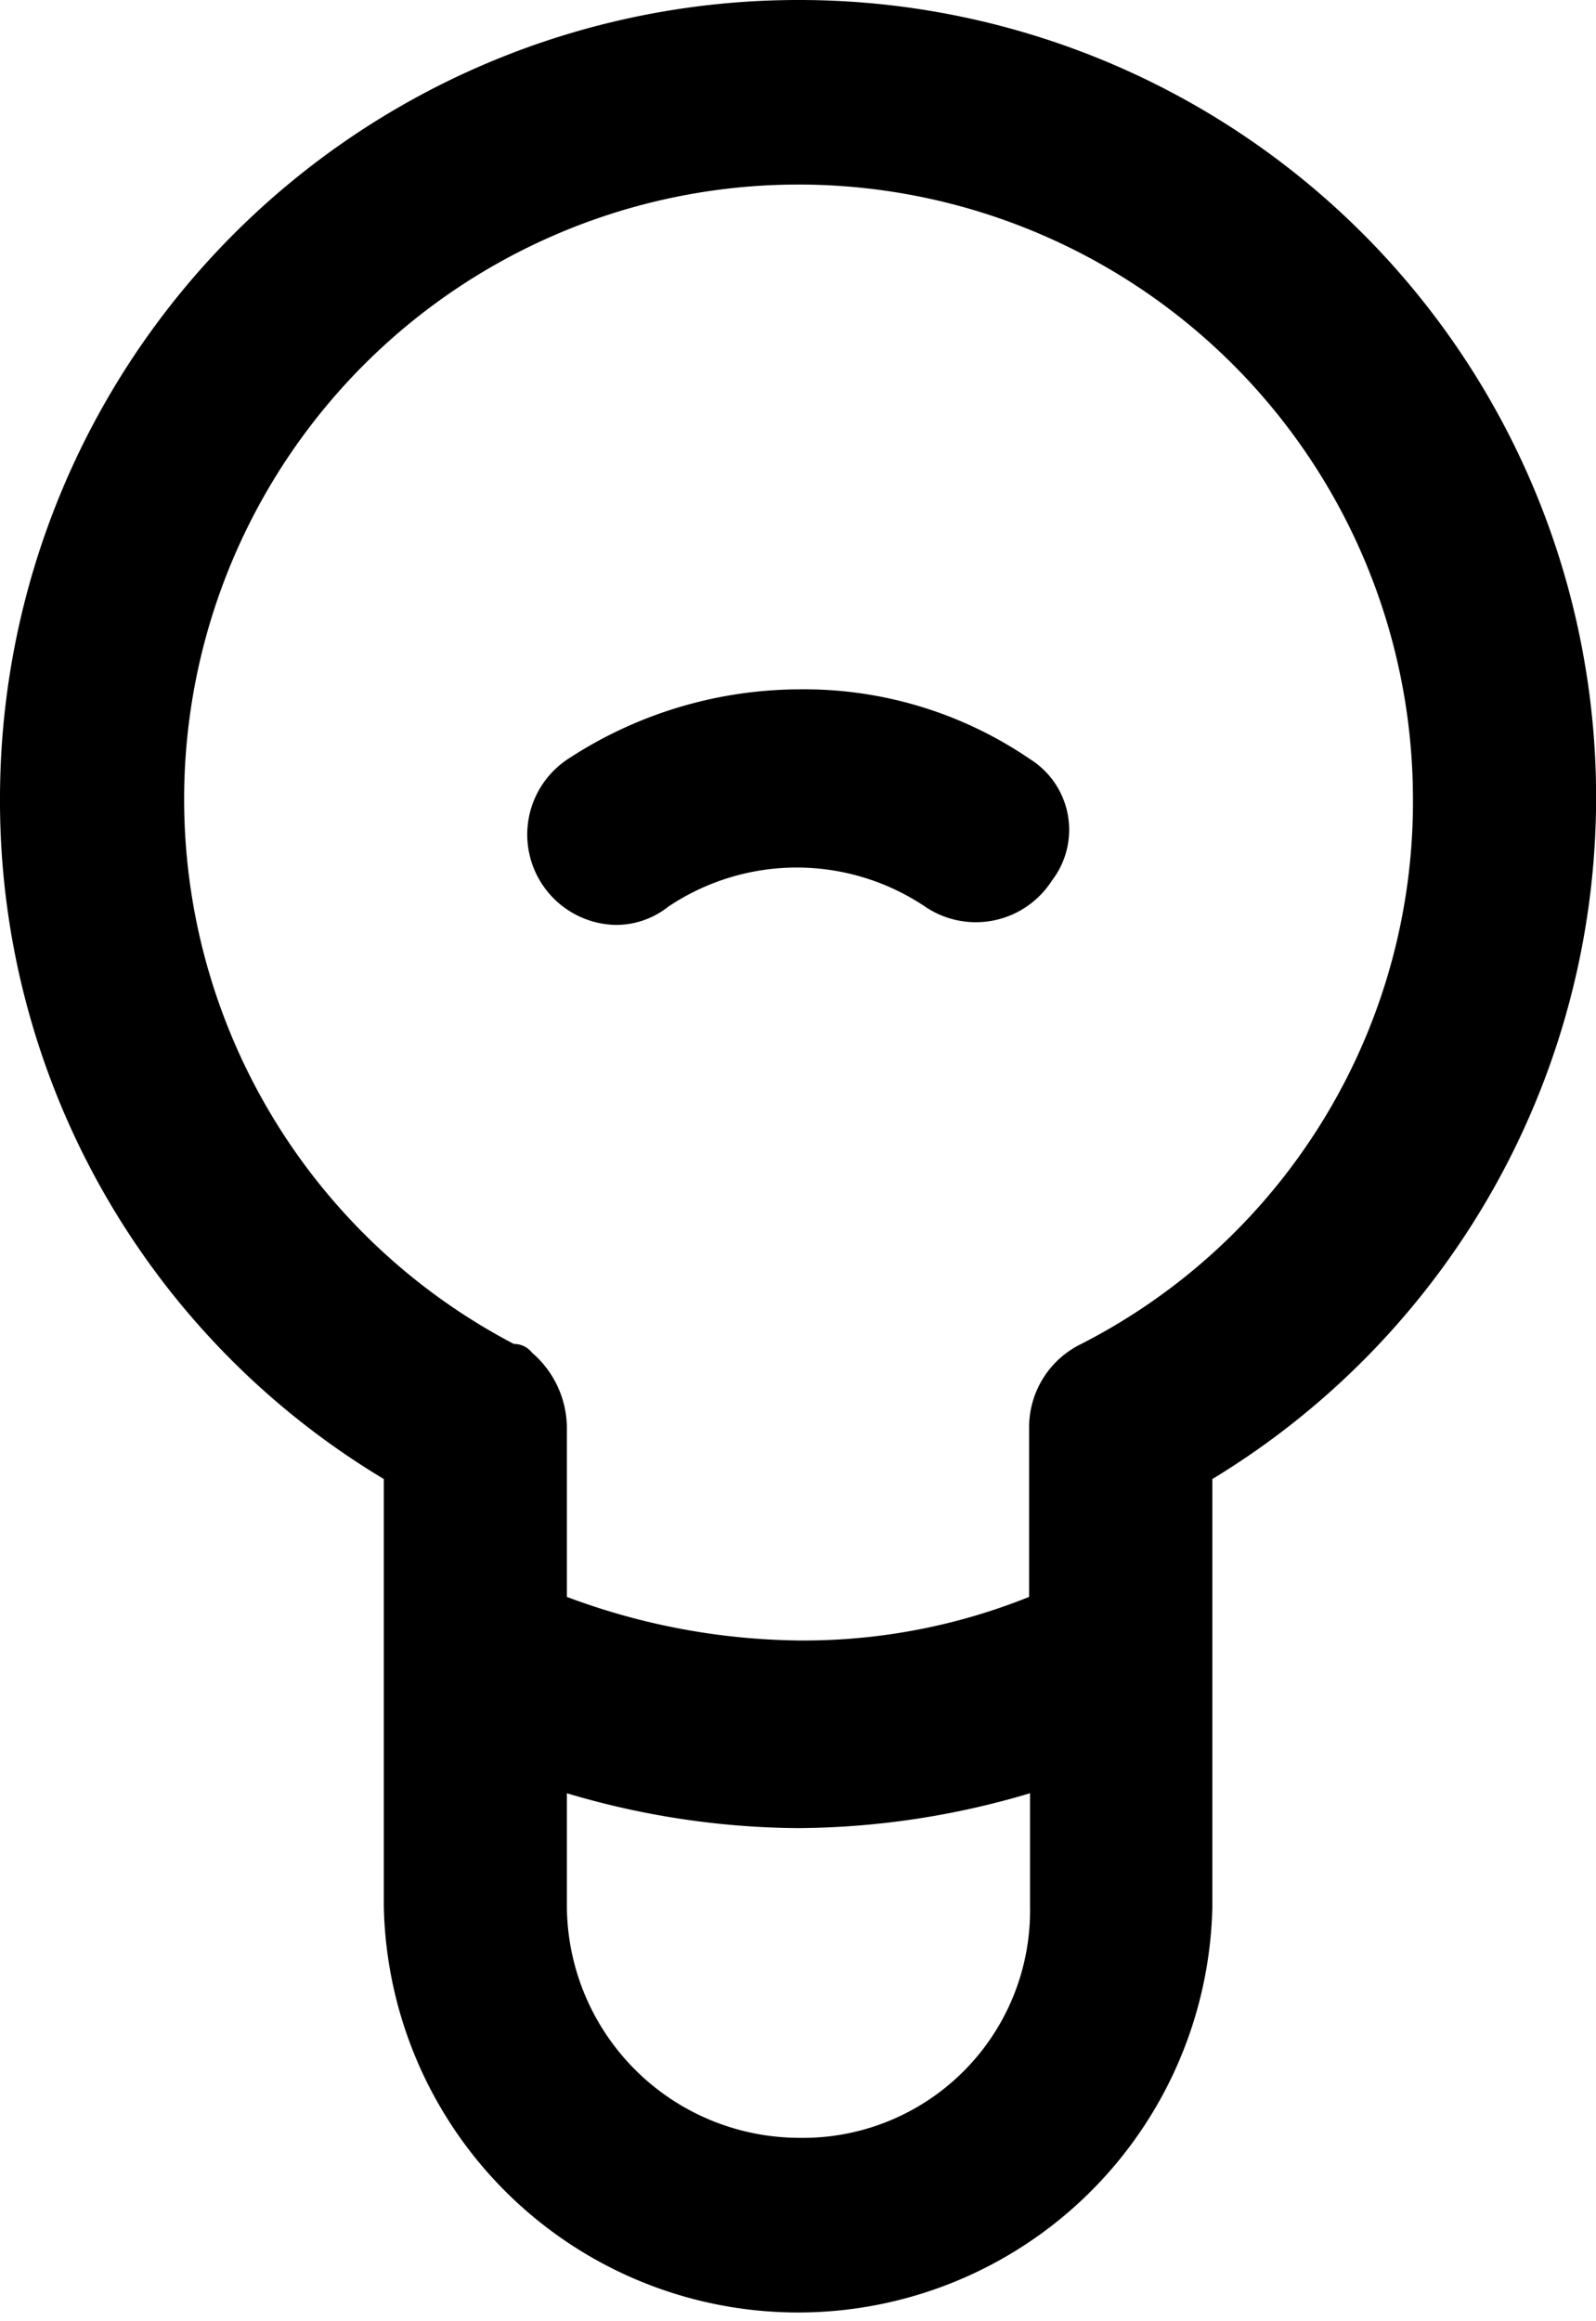 <svg xmlns="http://www.w3.org/2000/svg" width="8.832" height="12.839" viewBox="0 0 8.832 12.839">
  <path id="light-svgrepo-com" d="M4.416,5.36A4.418,4.418,0,0,0,0,9.776a4.373,4.373,0,0,0,2.124,3.765v2.365a2.293,2.293,0,0,0,4.585,0V13.541A4.41,4.41,0,0,0,4.416,5.36Zm0,11.825a1.288,1.288,0,0,1-1.279-1.279v-.627a4.561,4.561,0,0,0,1.279.193A4.561,4.561,0,0,0,5.7,15.279v.627A1.257,1.257,0,0,1,4.416,17.185Zm1.569-4.392a.512.512,0,0,0-.29.459v.941a3.345,3.345,0,0,1-1.279.241,3.762,3.762,0,0,1-1.279-.241v-.941a.552.552,0,0,0-.193-.41.125.125,0,0,0-.1-.048A3.4,3.4,0,1,1,7.819,9.776a3.367,3.367,0,0,1-1.834,3.017ZM5.7,9.559a2.215,2.215,0,0,0-1.279-.386,2.346,2.346,0,0,0-1.279.386.5.5,0,0,0,.265.917.464.464,0,0,0,.29-.1,1.275,1.275,0,0,1,1.424,0,.5.5,0,0,0,.7-.145A.461.461,0,0,0,5.7,9.559Z" transform="translate(0 -5.36)"/>
</svg>
